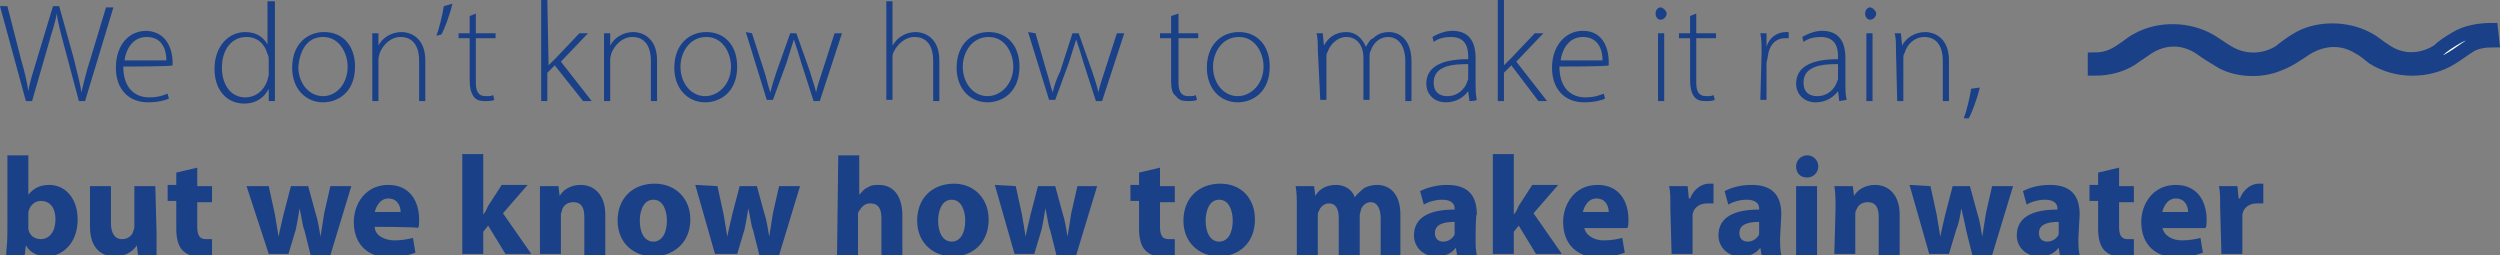 <?xml version="1.0" encoding="utf-8"?>
<!-- Generator: Adobe Illustrator 27.0.0, SVG Export Plug-In . SVG Version: 6.00 Build 0)  -->
<svg version="1.1" id="Capa_1" xmlns="http://www.w3.org/2000/svg" xmlns:xlink="http://www.w3.org/1999/xlink" x="0px" y="0px"
	 viewBox="0 0 202.8 20.7" style="enable-background:new 0 0 202.8 20.7;" xml:space="preserve">
<rect x="0" y="0" width="202.8" height="20.7" fill="#808080" stroke="none"/>
<style type="text/css">
	.st0{fill:#1A4087;}
	.st1{fill:#FFFFFF;}
	.st2{fill:none;stroke:#1A4087;stroke-width:1.08;stroke-miterlimit:10;}
</style>
<g>
	<path class="st0" d="M2.1,8.2L0,0.5h0.6l1.1,4.3c0.3,1,0.5,1.9,0.6,2.6h0c0.1-0.7,0.4-1.6,0.7-2.6l1.3-4.3h0.5L6,4.8
		c0.2,0.9,0.5,1.9,0.6,2.7h0c0.2-0.8,0.4-1.7,0.7-2.6l1.3-4.3h0.6L6.9,8.2H6.4L5.2,3.7C4.9,2.6,4.7,1.8,4.6,1.1h0
		C4.5,1.8,4.2,2.6,3.9,3.7L2.6,8.2L2.1,8.2L2.1,8.2z"/>
	<path class="st0" d="M10,5.4c0,1.8,1,2.5,2.1,2.5c0.8,0,1.2-0.2,1.5-0.3l0.1,0.4c-0.2,0.1-0.8,0.3-1.7,0.3c-1.6,0-2.6-1.1-2.6-2.8
		c0-1.8,1-3,2.5-3C13.7,2.6,14,4.3,14,5c0,0.1,0,0.2,0,0.3C14,5.4,10,5.4,10,5.4z M13.5,4.9c0-0.8-0.3-1.9-1.6-1.9
		c-1.2,0-1.7,1.1-1.8,1.9H13.5z"/>
	<path class="st0" d="M22.3,0.1v6.8c0,0.4,0,0.9,0,1.3h-0.5l0-1h0c-0.3,0.6-0.9,1.2-2,1.2c-1.4,0-2.4-1.1-2.4-2.8c0-1.8,1.1-3,2.5-3
		c1,0,1.5,0.5,1.8,1h0V0.1L22.3,0.1L22.3,0.1z M21.8,4.9c0-0.1,0-0.4-0.1-0.5C21.5,3.6,20.9,3,20,3c-1.2,0-2,1-2,2.5
		c0,1.2,0.6,2.4,1.9,2.4c0.8,0,1.5-0.5,1.8-1.4c0-0.1,0.1-0.3,0.1-0.5V4.9z"/>
	<path class="st0" d="M28.8,5.4c0,2.1-1.4,2.9-2.6,2.9c-1.4,0-2.5-1.1-2.5-2.8c0-1.9,1.2-2.9,2.6-2.9C27.8,2.6,28.8,3.7,28.8,5.4
		L28.8,5.4z M24.2,5.4c0,1.4,0.9,2.4,2,2.4s2-1,2-2.4c0-1-0.6-2.4-2-2.4S24.3,4.3,24.2,5.4L24.2,5.4z"/>
	<path class="st0" d="M30.2,4c0-0.5,0-0.9,0-1.3h0.5l0,1h0c0.3-0.6,1-1.1,1.9-1.1c0.5,0,1.9,0.3,1.9,2.3v3.3H34V4.9
		c0-1-0.4-1.9-1.5-1.9c-0.8,0-1.4,0.6-1.7,1.3c0,0.1-0.1,0.3-0.1,0.5v3.4h-0.5L30.2,4L30.2,4z"/>
	<path class="st0" d="M36.7,0.3c-0.2,0.9-0.7,2.2-0.9,2.5l-0.4,0.1c0.2-0.5,0.5-1.7,0.6-2.4L36.7,0.3L36.7,0.3z"/>
	<path class="st0" d="M38.6,1.1v1.6h1.6v0.4h-1.6v3.6c0,0.7,0.2,1.1,0.8,1.1c0.3,0,0.5,0,0.6-0.1l0.1,0.4c-0.2,0.1-0.4,0.1-0.8,0.1
		c-0.4,0-0.7-0.1-0.9-0.4c-0.2-0.3-0.3-0.7-0.3-1.3V3.1h-0.9V2.7h0.9V1.3L38.6,1.1L38.6,1.1z"/>
	<path class="st0" d="M44.5,5.3L44.5,5.3c0.2-0.2,0.4-0.4,0.6-0.6l1.9-2h0.7l-2.2,2.3l2.5,3.2h-0.7L45,5.3l-0.6,0.6v2.3h-0.5V0h0.5
		L44.5,5.3L44.5,5.3z"/>
	<path class="st0" d="M49,4c0-0.5,0-0.9,0-1.3h0.5l0,1h0c0.3-0.6,1-1.1,1.9-1.1c0.5,0,1.9,0.3,1.9,2.3v3.3h-0.5V4.9
		c0-1-0.4-1.9-1.5-1.9c-0.8,0-1.4,0.6-1.7,1.3c0,0.1-0.1,0.3-0.1,0.5v3.4H49L49,4L49,4z"/>
	<path class="st0" d="M59.8,5.4c0,2.1-1.4,2.9-2.6,2.9c-1.4,0-2.5-1.1-2.5-2.8c0-1.9,1.2-2.9,2.6-2.9C58.8,2.6,59.8,3.7,59.8,5.4
		L59.8,5.4z M55.2,5.4c0,1.4,0.9,2.4,2,2.4s2.1-1,2.1-2.4c0-1-0.6-2.4-2-2.4S55.2,4.3,55.2,5.4L55.2,5.4z"/>
	<path class="st0" d="M61,2.7L62,5.8c0.2,0.6,0.3,1.2,0.5,1.7h0C62.6,7,62.8,6.4,63,5.8l1.1-3.1h0.5l1.1,3.1
		c0.2,0.7,0.4,1.2,0.5,1.7h0c0.1-0.5,0.3-1.1,0.5-1.7l1-3.1h0.6l-1.8,5.5h-0.5l-1-3.1c-0.2-0.7-0.4-1.3-0.6-1.9h0
		c-0.2,0.6-0.4,1.3-0.6,1.9l-1.1,3h-0.5l-1.7-5.5L61,2.7L61,2.7z"/>
	<path class="st0" d="M71.9,0.1h0.5v3.6h0c0.2-0.3,0.4-0.6,0.8-0.8c0.3-0.2,0.7-0.3,1.1-0.3c0.5,0,1.9,0.3,1.9,2.3v3.3h-0.5V4.9
		c0-1-0.4-1.9-1.5-1.9c-0.8,0-1.4,0.6-1.7,1.2c-0.1,0.2-0.1,0.3-0.1,0.5v3.4h-0.5L71.9,0.1L71.9,0.1z"/>
	<path class="st0" d="M82.7,5.4c0,2.1-1.4,2.9-2.6,2.9c-1.4,0-2.5-1.1-2.5-2.8c0-1.9,1.2-2.9,2.6-2.9C81.7,2.6,82.7,3.7,82.7,5.4
		L82.7,5.4z M78.1,5.4c0,1.4,0.9,2.4,2,2.4s2.1-1,2.1-2.4c0-1-0.6-2.4-2-2.4S78.1,4.3,78.1,5.4L78.1,5.4z"/>
	<path class="st0" d="M84,2.7l0.9,3.1c0.2,0.6,0.3,1.2,0.5,1.7h0c0.1-0.5,0.3-1.1,0.6-1.7L87,2.7h0.5l1.1,3.1
		C88.8,6.4,89,7,89.1,7.5h0c0.1-0.5,0.3-1.1,0.5-1.7l1-3.1h0.6l-1.8,5.5h-0.5l-1-3.1c-0.2-0.7-0.4-1.3-0.6-1.9h0
		c-0.2,0.6-0.4,1.3-0.6,1.9l-1.1,3h-0.5l-1.7-5.5L84,2.7L84,2.7z"/>
	<path class="st0" d="M95.6,1.1v1.6h1.6v0.4h-1.6v3.6c0,0.7,0.2,1.1,0.8,1.1c0.3,0,0.5,0,0.6-0.1l0.1,0.4c-0.2,0.1-0.4,0.1-0.8,0.1
		c-0.4,0-0.7-0.1-0.9-0.4C95.1,7.6,95,7.2,95,6.6V3.1h-0.9V2.7H95V1.3L95.6,1.1L95.6,1.1z"/>
	<path class="st0" d="M103,5.4c0,2.1-1.4,2.9-2.6,2.9c-1.4,0-2.5-1.1-2.5-2.8c0-1.9,1.2-2.9,2.6-2.9C102,2.6,103,3.7,103,5.4
		L103,5.4z M98.4,5.4c0,1.4,0.9,2.4,2,2.4s2.1-1,2.1-2.4c0-1-0.6-2.4-2-2.4S98.4,4.3,98.4,5.4L98.4,5.4z"/>
	<path class="st0" d="M106.9,4c0-0.5,0-0.9-0.1-1.3h0.5l0.1,1h0c0.3-0.6,0.9-1.1,1.8-1.1c0.8,0,1.3,0.5,1.6,1.2h0
		c0.2-0.3,0.3-0.6,0.6-0.7c0.3-0.3,0.7-0.5,1.3-0.5c0.5,0,1.8,0.3,1.8,2.4v3.2h-0.5V5c0-1.2-0.5-2-1.4-2c-0.7,0-1.2,0.5-1.4,1.1
		c-0.1,0.2-0.1,0.3-0.1,0.5v3.5h-0.5V4.7c0-1-0.5-1.7-1.4-1.7c-0.7,0-1.3,0.6-1.5,1.2c-0.1,0.1-0.1,0.3-0.1,0.5v3.4h-0.5L106.9,4
		L106.9,4z"/>
	<path class="st0" d="M119.2,8.2l-0.1-0.8h0c-0.3,0.4-0.9,0.9-1.8,0.9c-1.1,0-1.6-0.8-1.6-1.5c0-1.3,1.1-2,3.4-2V4.6
		c0-0.6-0.1-1.6-1.4-1.6c-0.5,0-1,0.1-1.4,0.4L116.2,3c0.5-0.3,1.1-0.5,1.6-0.5c1.6,0,1.9,1.2,1.9,2.2v2.1c0,0.4,0,0.9,0.1,1.3
		C119.7,8.2,119.2,8.2,119.2,8.2z M119.1,5.2c-1.2,0-2.8,0.1-2.8,1.5c0,0.8,0.5,1.1,1.1,1.1c0.9,0,1.4-0.6,1.6-1.1
		c0-0.1,0.1-0.2,0.1-0.3V5.2L119.1,5.2z"/>
	<path class="st0" d="M122,5.3L122,5.3c0.2-0.2,0.4-0.4,0.6-0.6l1.9-2h0.7l-2.2,2.3l2.5,3.2h-0.7l-2.2-2.9L122,5.9v2.3h-0.5V0h0.5
		L122,5.3L122,5.3z"/>
	<path class="st0" d="M126.5,5.4c0,1.8,1,2.5,2.1,2.5c0.8,0,1.2-0.2,1.5-0.3l0.1,0.4c-0.2,0.1-0.8,0.3-1.7,0.3
		c-1.6,0-2.6-1.1-2.6-2.8c0-1.8,1.1-3,2.5-3c1.8,0,2.1,1.7,2.1,2.5c0,0.1,0,0.2,0,0.3C130.5,5.4,126.5,5.4,126.5,5.4z M130,4.9
		c0-0.8-0.3-1.9-1.6-1.9c-1.2,0-1.7,1.1-1.8,1.9H130z"/>
	<path class="st0" d="M135.2,1.1c0,0.2-0.2,0.5-0.5,0.5c-0.2,0-0.4-0.2-0.4-0.5s0.2-0.5,0.4-0.5S135.2,0.9,135.2,1.1L135.2,1.1z
		 M134.5,8.2V2.7h0.5v5.5H134.5z"/>
	<path class="st0" d="M137.6,1.1v1.6h1.6v0.4h-1.6v3.6c0,0.7,0.2,1.1,0.8,1.1c0.3,0,0.5,0,0.6-0.1l0.1,0.4c-0.2,0.1-0.4,0.1-0.8,0.1
		c-0.4,0-0.7-0.1-0.9-0.4c-0.2-0.3-0.3-0.7-0.3-1.3V3.1h-0.9V2.7h0.9V1.3L137.6,1.1L137.6,1.1z"/>
	<path class="st0" d="M142.9,4.3c0-0.6,0-1.1-0.1-1.6h0.5l0,1.1h0c0.2-0.7,0.8-1.2,1.6-1.2c0.1,0,0.1,0,0.2,0v0.5
		c-0.1,0-0.2,0-0.3,0c-0.8,0-1.3,0.6-1.4,1.5c0,0.2-0.1,0.3-0.1,0.5v3h-0.5L142.9,4.3L142.9,4.3z"/>
	<path class="st0" d="M149.2,8.2l-0.1-0.8h0c-0.3,0.4-0.9,0.9-1.8,0.9c-1.1,0-1.6-0.8-1.6-1.5c0-1.3,1.1-2,3.4-2V4.6
		c0-0.6-0.1-1.6-1.4-1.6c-0.5,0-1,0.1-1.4,0.4L146.2,3c0.5-0.3,1.1-0.5,1.6-0.5c1.6,0,1.9,1.2,1.9,2.2v2.1c0,0.4,0,0.9,0.1,1.3
		L149.2,8.2L149.2,8.2z M149.1,5.2c-1.2,0-2.8,0.1-2.8,1.5c0,0.8,0.5,1.1,1.1,1.1c0.9,0,1.4-0.6,1.6-1.1c0-0.1,0.1-0.2,0.1-0.3V5.2
		L149.1,5.2z"/>
	<path class="st0" d="M152.2,1.1c0,0.2-0.2,0.5-0.5,0.5c-0.2,0-0.4-0.2-0.4-0.5s0.2-0.5,0.4-0.5S152.2,0.9,152.2,1.1L152.2,1.1z
		 M151.4,8.2V2.7h0.5v5.5H151.4z"/>
	<path class="st0" d="M153.8,4c0-0.5,0-0.9-0.1-1.3h0.5l0.1,1h0c0.3-0.6,1-1.1,1.9-1.1c0.5,0,1.9,0.3,1.9,2.3v3.3h-0.5V4.9
		c0-1-0.4-1.9-1.5-1.9c-0.8,0-1.4,0.6-1.6,1.3c-0.1,0.1-0.1,0.3-0.1,0.5v3.4h-0.5L153.8,4L153.8,4z"/>
	<path class="st0" d="M159.3,9.6c0.2-0.5,0.5-1.7,0.6-2.4l0.7-0.1c-0.2,0.9-0.7,2.2-0.9,2.5C159.8,9.6,159.3,9.6,159.3,9.6z"/>
</g>
<g>
	<path class="st0" d="M0.6,12.6h1.7v3.2h0C2.7,15.3,3.2,15,4,15c1.3,0,2.3,1.1,2.3,2.8c0,2-1.3,3-2.5,3c-0.6,0-1.3-0.2-1.7-0.9h0
		L2,20.7H0.5c0-0.4,0.1-1,0.1-1.7L0.6,12.6L0.6,12.6z M2.3,18.3c0,0.1,0,0.2,0,0.3c0.1,0.5,0.5,0.8,1,0.8c0.7,0,1.2-0.6,1.2-1.6
		c0-0.9-0.4-1.5-1.2-1.5c-0.5,0-0.9,0.4-1,0.9c0,0.1,0,0.2,0,0.3C2.3,17.5,2.3,18.3,2.3,18.3z"/>
	<path class="st0" d="M12.7,18.9c0,0.7,0,1.3,0,1.8h-1.5l-0.1-0.8h0c-0.2,0.3-0.7,0.9-1.8,0.9c-1.1,0-2-0.7-2-2.4v-3.3h1.7v3
		c0,0.8,0.3,1.3,0.9,1.3c0.5,0,0.8-0.3,0.9-0.6c0-0.1,0.1-0.2,0.1-0.4v-3.3h1.7L12.7,18.9L12.7,18.9z"/>
	<path class="st0" d="M16,13.6v1.5h1.2v1.3H16v2c0,0.7,0.2,1,0.7,1c0.2,0,0.4,0,0.5,0v1.3c-0.2,0.1-0.6,0.1-1.1,0.1
		c-0.6,0-1-0.2-1.3-0.5c-0.3-0.3-0.5-0.9-0.5-1.7v-2.3h-0.7v-1.3h0.7v-1L16,13.6L16,13.6z"/>
	<path class="st0" d="M21.8,15.1l0.5,2.3c0.1,0.6,0.2,1.2,0.3,1.8h0c0.1-0.6,0.3-1.3,0.4-1.8l0.6-2.3h1.4l0.6,2.2
		c0.2,0.6,0.3,1.3,0.4,1.9h0c0.1-0.6,0.2-1.3,0.3-1.9l0.5-2.2h1.7l-1.7,5.6h-1.6l-0.5-2c-0.2-0.5-0.2-1-0.4-1.8h0
		c-0.1,0.7-0.2,1.2-0.3,1.7l-0.6,2h-1.6L20,15.1L21.8,15.1L21.8,15.1z"/>
	<path class="st0" d="M30.4,18.4c0,0.7,0.8,1.1,1.6,1.1c0.6,0,1.1-0.1,1.5-0.2l0.2,1.2c-0.6,0.2-1.3,0.4-2,0.4c-1.9,0-3-1.1-3-2.9
		c0-1.4,0.9-3,2.8-3c1.8,0,2.5,1.4,2.5,2.8c0,0.3,0,0.6-0.1,0.7C34,18.4,30.4,18.4,30.4,18.4z M32.5,17.2c0-0.4-0.2-1.1-1-1.1
		c-0.7,0-1,0.7-1.1,1.1H32.5L32.5,17.2z"/>
	<path class="st0" d="M39.2,17.4L39.2,17.4c0.2-0.2,0.3-0.5,0.4-0.7l1.1-1.7h2.1l-2,2.3l2.3,3.3H41l-1.4-2.3l-0.4,0.5v1.8h-1.7v-8.1
		h1.7L39.2,17.4L39.2,17.4z"/>
	<path class="st0" d="M43.8,16.9c0-0.7,0-1.3,0-1.8h1.5l0.1,0.8h0c0.2-0.4,0.8-0.9,1.7-0.9c1.1,0,2,0.8,2,2.4v3.3h-1.7v-3.1
		c0-0.7-0.2-1.2-0.9-1.2c-0.5,0-0.8,0.3-0.9,0.6c0,0.1-0.1,0.3-0.1,0.4v3.2h-1.7L43.8,16.9L43.8,16.9z"/>
	<path class="st0" d="M56,17.8c0,2-1.5,3-3,3c-1.6,0-2.9-1.1-2.9-2.9s1.2-3,3-3C54.8,14.9,56,16.1,56,17.8z M51.9,17.9
		c0,1,0.4,1.7,1.1,1.7c0.7,0,1.1-0.7,1.1-1.7c0-0.8-0.3-1.7-1.1-1.7S51.9,17.1,51.9,17.9z"/>
	<path class="st0" d="M58.2,15.1l0.5,2.3c0.1,0.6,0.2,1.2,0.3,1.8h0c0.1-0.6,0.3-1.3,0.4-1.8l0.6-2.3h1.4l0.6,2.2
		c0.2,0.6,0.3,1.3,0.4,1.9h0c0.1-0.6,0.2-1.3,0.3-1.9l0.5-2.2h1.7l-1.7,5.6h-1.6l-0.5-2c-0.2-0.5-0.2-1-0.4-1.8h0
		c-0.1,0.7-0.2,1.2-0.3,1.7l-0.6,2H58l-1.6-5.6L58.2,15.1L58.2,15.1z"/>
	<path class="st0" d="M68,12.6h1.7v3.2h0c0.2-0.2,0.4-0.5,0.7-0.6C70.7,15,71,15,71.3,15c1.1,0,1.9,0.8,1.9,2.5v3.3h-1.7v-3.1
		c0-0.7-0.2-1.2-0.9-1.2c-0.5,0-0.7,0.3-0.9,0.6c-0.1,0.1-0.1,0.2-0.1,0.4v3.3h-1.7L68,12.6L68,12.6z"/>
	<path class="st0" d="M80.2,17.8c0,2-1.4,3-2.9,3c-1.6,0-2.9-1.1-2.9-2.9s1.2-3,3-3C79,14.9,80.2,16.1,80.2,17.8z M76.1,17.9
		c0,1,0.4,1.7,1.1,1.7c0.7,0,1.1-0.7,1.1-1.7c0-0.8-0.3-1.7-1.1-1.7S76.1,17.1,76.1,17.9z"/>
	<path class="st0" d="M82.4,15.1l0.5,2.3c0.1,0.6,0.2,1.2,0.3,1.8h0c0.1-0.6,0.3-1.3,0.4-1.8l0.6-2.3h1.4l0.6,2.2
		c0.2,0.6,0.3,1.3,0.4,1.9h0c0.1-0.6,0.2-1.3,0.3-1.9l0.5-2.2H89l-1.7,5.6h-1.6l-0.5-2c-0.2-0.5-0.2-1-0.4-1.8h0
		c-0.1,0.7-0.2,1.2-0.3,1.7l-0.6,2h-1.6l-1.6-5.6L82.4,15.1L82.4,15.1z"/>
	<path class="st0" d="M94.1,13.6v1.5h1.2v1.3h-1.2v2c0,0.7,0.2,1,0.7,1c0.2,0,0.3,0,0.5,0v1.3c-0.2,0.1-0.6,0.1-1.1,0.1
		c-0.6,0-1-0.2-1.3-0.5c-0.3-0.3-0.5-0.9-0.5-1.7v-2.3h-0.7v-1.3h0.7v-1L94.1,13.6L94.1,13.6z"/>
	<path class="st0" d="M101.8,17.8c0,2-1.4,3-2.9,3c-1.6,0-2.9-1.1-2.9-2.9s1.2-3,3-3C100.7,14.9,101.8,16.1,101.8,17.8z M97.8,17.9
		c0,1,0.4,1.7,1.1,1.7c0.7,0,1.1-0.7,1.1-1.7c0-0.8-0.3-1.7-1.1-1.7S97.8,17.1,97.8,17.9z"/>
	<path class="st0" d="M105.2,16.9c0-0.7,0-1.3-0.1-1.8h1.5l0.1,0.8h0c0.2-0.4,0.7-0.9,1.7-0.9c0.7,0,1.3,0.4,1.5,1h0
		c0.2-0.3,0.5-0.5,0.7-0.7c0.3-0.2,0.7-0.3,1.1-0.3c1.1,0,1.9,0.8,1.9,2.4v3.3H112v-3c0-0.8-0.3-1.3-0.8-1.3c-0.4,0-0.7,0.3-0.8,0.6
		c0,0.1-0.1,0.3-0.1,0.5v3.3h-1.7v-3.1c0-0.7-0.2-1.2-0.8-1.2c-0.4,0-0.7,0.3-0.8,0.6c-0.1,0.1-0.1,0.3-0.1,0.5v3.3h-1.7L105.2,16.9
		L105.2,16.9z"/>
	<path class="st0" d="M119.7,19.3c0,0.5,0,1,0.1,1.4h-1.6l-0.1-0.6h0c-0.4,0.5-0.9,0.7-1.6,0.7c-1.1,0-1.8-0.8-1.8-1.7
		c0-1.5,1.3-2.1,3.3-2.1v-0.1c0-0.3-0.2-0.7-1-0.7c-0.6,0-1.2,0.2-1.5,0.4l-0.3-1.1c0.4-0.2,1.2-0.5,2.2-0.5c1.9,0,2.4,1.1,2.4,2.4
		C119.7,17.4,119.7,19.3,119.7,19.3z M118,18c-0.9,0-1.6,0.2-1.6,0.9c0,0.5,0.3,0.7,0.7,0.7c0.4,0,0.8-0.3,0.9-0.6
		c0-0.1,0-0.2,0-0.3V18L118,18z"/>
	<path class="st0" d="M122.8,17.4L122.8,17.4c0.2-0.2,0.3-0.5,0.4-0.7l1.1-1.7h2.1l-2,2.3l2.3,3.3h-2.1l-1.4-2.3l-0.4,0.5v1.8h-1.7
		v-8.1h1.7V17.4L122.8,17.4z"/>
	<path class="st0" d="M128.5,18.4c0.1,0.7,0.8,1.1,1.6,1.1c0.6,0,1.1-0.1,1.5-0.2l0.2,1.2c-0.6,0.2-1.3,0.4-2,0.4
		c-1.9,0-3-1.1-3-2.9c0-1.4,0.9-3,2.8-3c1.8,0,2.5,1.4,2.5,2.8c0,0.3,0,0.6-0.1,0.7H128.5z M130.5,17.2c0-0.4-0.2-1.1-1-1.1
		c-0.7,0-1,0.7-1.1,1.1H130.5L130.5,17.2z"/>
	<path class="st0" d="M135.5,16.9c0-0.8,0-1.4-0.1-1.8h1.5l0.1,1h0.1c0.3-0.8,1-1.2,1.5-1.2c0.2,0,0.2,0,0.4,0v1.6
		c-0.1,0-0.3,0-0.5,0c-0.6,0-1.1,0.3-1.2,0.9c0,0.1,0,0.2,0,0.4v2.8h-1.7L135.5,16.9L135.5,16.9z"/>
	<path class="st0" d="M144.4,19.3c0,0.5,0,1,0.1,1.4h-1.6l-0.1-0.6h0c-0.4,0.5-0.9,0.7-1.6,0.7c-1.1,0-1.8-0.8-1.8-1.7
		c0-1.5,1.3-2.1,3.3-2.1v-0.1c0-0.3-0.2-0.7-1-0.7c-0.6,0-1.2,0.2-1.5,0.4l-0.3-1.1c0.4-0.2,1.1-0.5,2.2-0.5c1.9,0,2.4,1.1,2.4,2.4
		L144.4,19.3L144.4,19.3z M142.7,18c-0.9,0-1.6,0.2-1.6,0.9c0,0.5,0.3,0.7,0.7,0.7c0.4,0,0.8-0.3,0.9-0.6c0-0.1,0-0.2,0-0.3V18
		L142.7,18z"/>
	<path class="st0" d="M147.5,13.5c0,0.5-0.4,0.9-0.9,0.9c-0.6,0-0.9-0.4-0.9-0.9s0.4-0.9,0.9-0.9S147.5,13,147.5,13.5L147.5,13.5z
		 M145.7,20.7v-5.6h1.7v5.6H145.7z"/>
	<path class="st0" d="M148.9,16.9c0-0.7,0-1.3-0.1-1.8h1.5l0.1,0.8h0c0.2-0.4,0.8-0.9,1.7-0.9c1.1,0,2,0.8,2,2.4v3.3h-1.7v-3.1
		c0-0.7-0.2-1.2-0.9-1.2c-0.5,0-0.8,0.3-0.9,0.6c-0.1,0.1-0.1,0.3-0.1,0.4v3.2h-1.7L148.9,16.9L148.9,16.9z"/>
	<path class="st0" d="M156.6,15.1l0.5,2.3c0.1,0.6,0.2,1.2,0.3,1.8h0c0.1-0.6,0.3-1.3,0.4-1.8l0.6-2.3h1.4l0.6,2.2
		c0.2,0.6,0.3,1.3,0.4,1.9h0c0.1-0.6,0.2-1.3,0.3-1.9l0.5-2.2h1.7l-1.7,5.6h-1.6l-0.5-2c-0.1-0.5-0.2-1-0.4-1.8h0
		c-0.1,0.7-0.2,1.2-0.4,1.7l-0.6,2h-1.6l-1.6-5.6L156.6,15.1L156.6,15.1z"/>
	<path class="st0" d="M168.6,19.3c0,0.5,0,1,0.1,1.4h-1.6l-0.1-0.6h0c-0.4,0.5-0.9,0.7-1.6,0.7c-1.1,0-1.8-0.8-1.8-1.7
		c0-1.5,1.3-2.1,3.3-2.1v-0.1c0-0.3-0.2-0.7-1-0.7c-0.6,0-1.2,0.2-1.5,0.4l-0.3-1.1c0.4-0.2,1.1-0.5,2.2-0.5c1.9,0,2.4,1.1,2.4,2.4
		L168.6,19.3L168.6,19.3z M167,18c-0.9,0-1.6,0.2-1.6,0.9c0,0.5,0.3,0.7,0.7,0.7c0.4,0,0.8-0.3,0.9-0.6c0-0.1,0-0.2,0-0.3V18L167,18
		z"/>
	<path class="st0" d="M171.9,13.6v1.5h1.2v1.3h-1.2v2c0,0.7,0.2,1,0.7,1c0.2,0,0.4,0,0.5,0v1.3c-0.2,0.1-0.6,0.1-1.1,0.1
		c-0.6,0-1-0.2-1.3-0.5c-0.3-0.3-0.5-0.9-0.5-1.7v-2.3h-0.7v-1.3h0.7v-1L171.9,13.6L171.9,13.6z"/>
	<path class="st0" d="M175.4,18.4c0.1,0.7,0.8,1.1,1.6,1.1c0.6,0,1.1-0.1,1.5-0.2l0.2,1.2c-0.6,0.2-1.3,0.4-2,0.4
		c-1.9,0-3-1.1-3-2.9c0-1.4,0.9-3,2.8-3c1.8,0,2.5,1.4,2.5,2.8c0,0.3,0,0.6-0.1,0.7H175.4z M177.5,17.2c0-0.4-0.2-1.1-1-1.1
		c-0.7,0-1,0.7-1.1,1.1H177.5L177.5,17.2z"/>
	<path class="st0" d="M180.1,16.9c0-0.8,0-1.4-0.1-1.8h1.5l0.1,1h0.1c0.3-0.8,1-1.2,1.5-1.2c0.2,0,0.2,0,0.4,0v1.6
		c-0.1,0-0.3,0-0.5,0c-0.6,0-1.1,0.3-1.2,0.9c0,0.1,0,0.2,0,0.4v2.8h-1.7L180.1,16.9L180.1,16.9z"/>
</g>
<g>
	<path class="st1" d="M202.1,2.4c-1,0-2.1,0.2-2.9,0.7c-0.5,0.3-1,0.6-1.4,1c-1.4,0.9-3,0.9-4.3,0c-0.5-0.3-0.9-0.7-1.5-1
		c-1.7-0.9-4.1-0.9-5.7,0.1c-0.5,0.3-0.9,0.6-1.4,1c-1.3,0.8-2.9,0.8-4.2,0c-0.5-0.3-0.9-0.6-1.4-0.9c-1.7-1-4.1-1.1-5.9-0.1
		c-0.4,0.2-0.6,0.4-0.9,0.6c-0.7,0.5-1.4,1-2.6,1v0.8c1.2,0,2.2-0.3,3-0.8c0.4-0.3,0.9-0.6,1.3-0.9c1.4-0.9,3-0.9,4.4,0.1
		c0.4,0.3,0.9,0.6,1.4,0.9c1.2,0.8,3.3,1,4.9,0.3c0.8-0.3,1.5-0.8,2.1-1.2c1.4-0.9,3-1,4.4-0.1c0.4,0.2,0.7,0.5,1.1,0.8
		c1.9,1.2,4.5,1.2,6.4,0c0.5-0.3,1-0.7,1.5-1c0.5-0.3,1.2-0.4,1.8-0.4L202.1,2.4L202.1,2.4z"/>
	<path class="st2" d="M202.1,2.4c-1,0-2.1,0.2-2.9,0.7c-0.5,0.3-1,0.6-1.4,1c-1.4,0.9-3,0.9-4.3,0c-0.5-0.3-0.9-0.7-1.5-1
		c-1.7-0.9-4.1-0.9-5.7,0.1c-0.5,0.3-0.9,0.6-1.4,1c-1.3,0.8-2.9,0.8-4.2,0c-0.5-0.3-0.9-0.6-1.4-0.9c-1.7-1-4.1-1.1-5.9-0.1
		c-0.4,0.2-0.6,0.4-0.9,0.6c-0.7,0.5-1.4,1-2.6,1v0.8c1.2,0,2.2-0.3,3-0.8c0.4-0.3,0.9-0.6,1.3-0.9c1.4-0.9,3-0.9,4.4,0.1
		c0.4,0.3,0.9,0.6,1.4,0.9c1.2,0.8,3.3,1,4.9,0.3c0.8-0.3,1.5-0.8,2.1-1.2c1.4-0.9,3-1,4.4-0.1c0.4,0.2,0.7,0.5,1.1,0.8
		c1.9,1.2,4.5,1.2,6.4,0c0.5-0.3,1-0.7,1.5-1c0.5-0.3,1.2-0.4,1.8-0.4L202.1,2.4L202.1,2.4z"/>
</g>
</svg>
